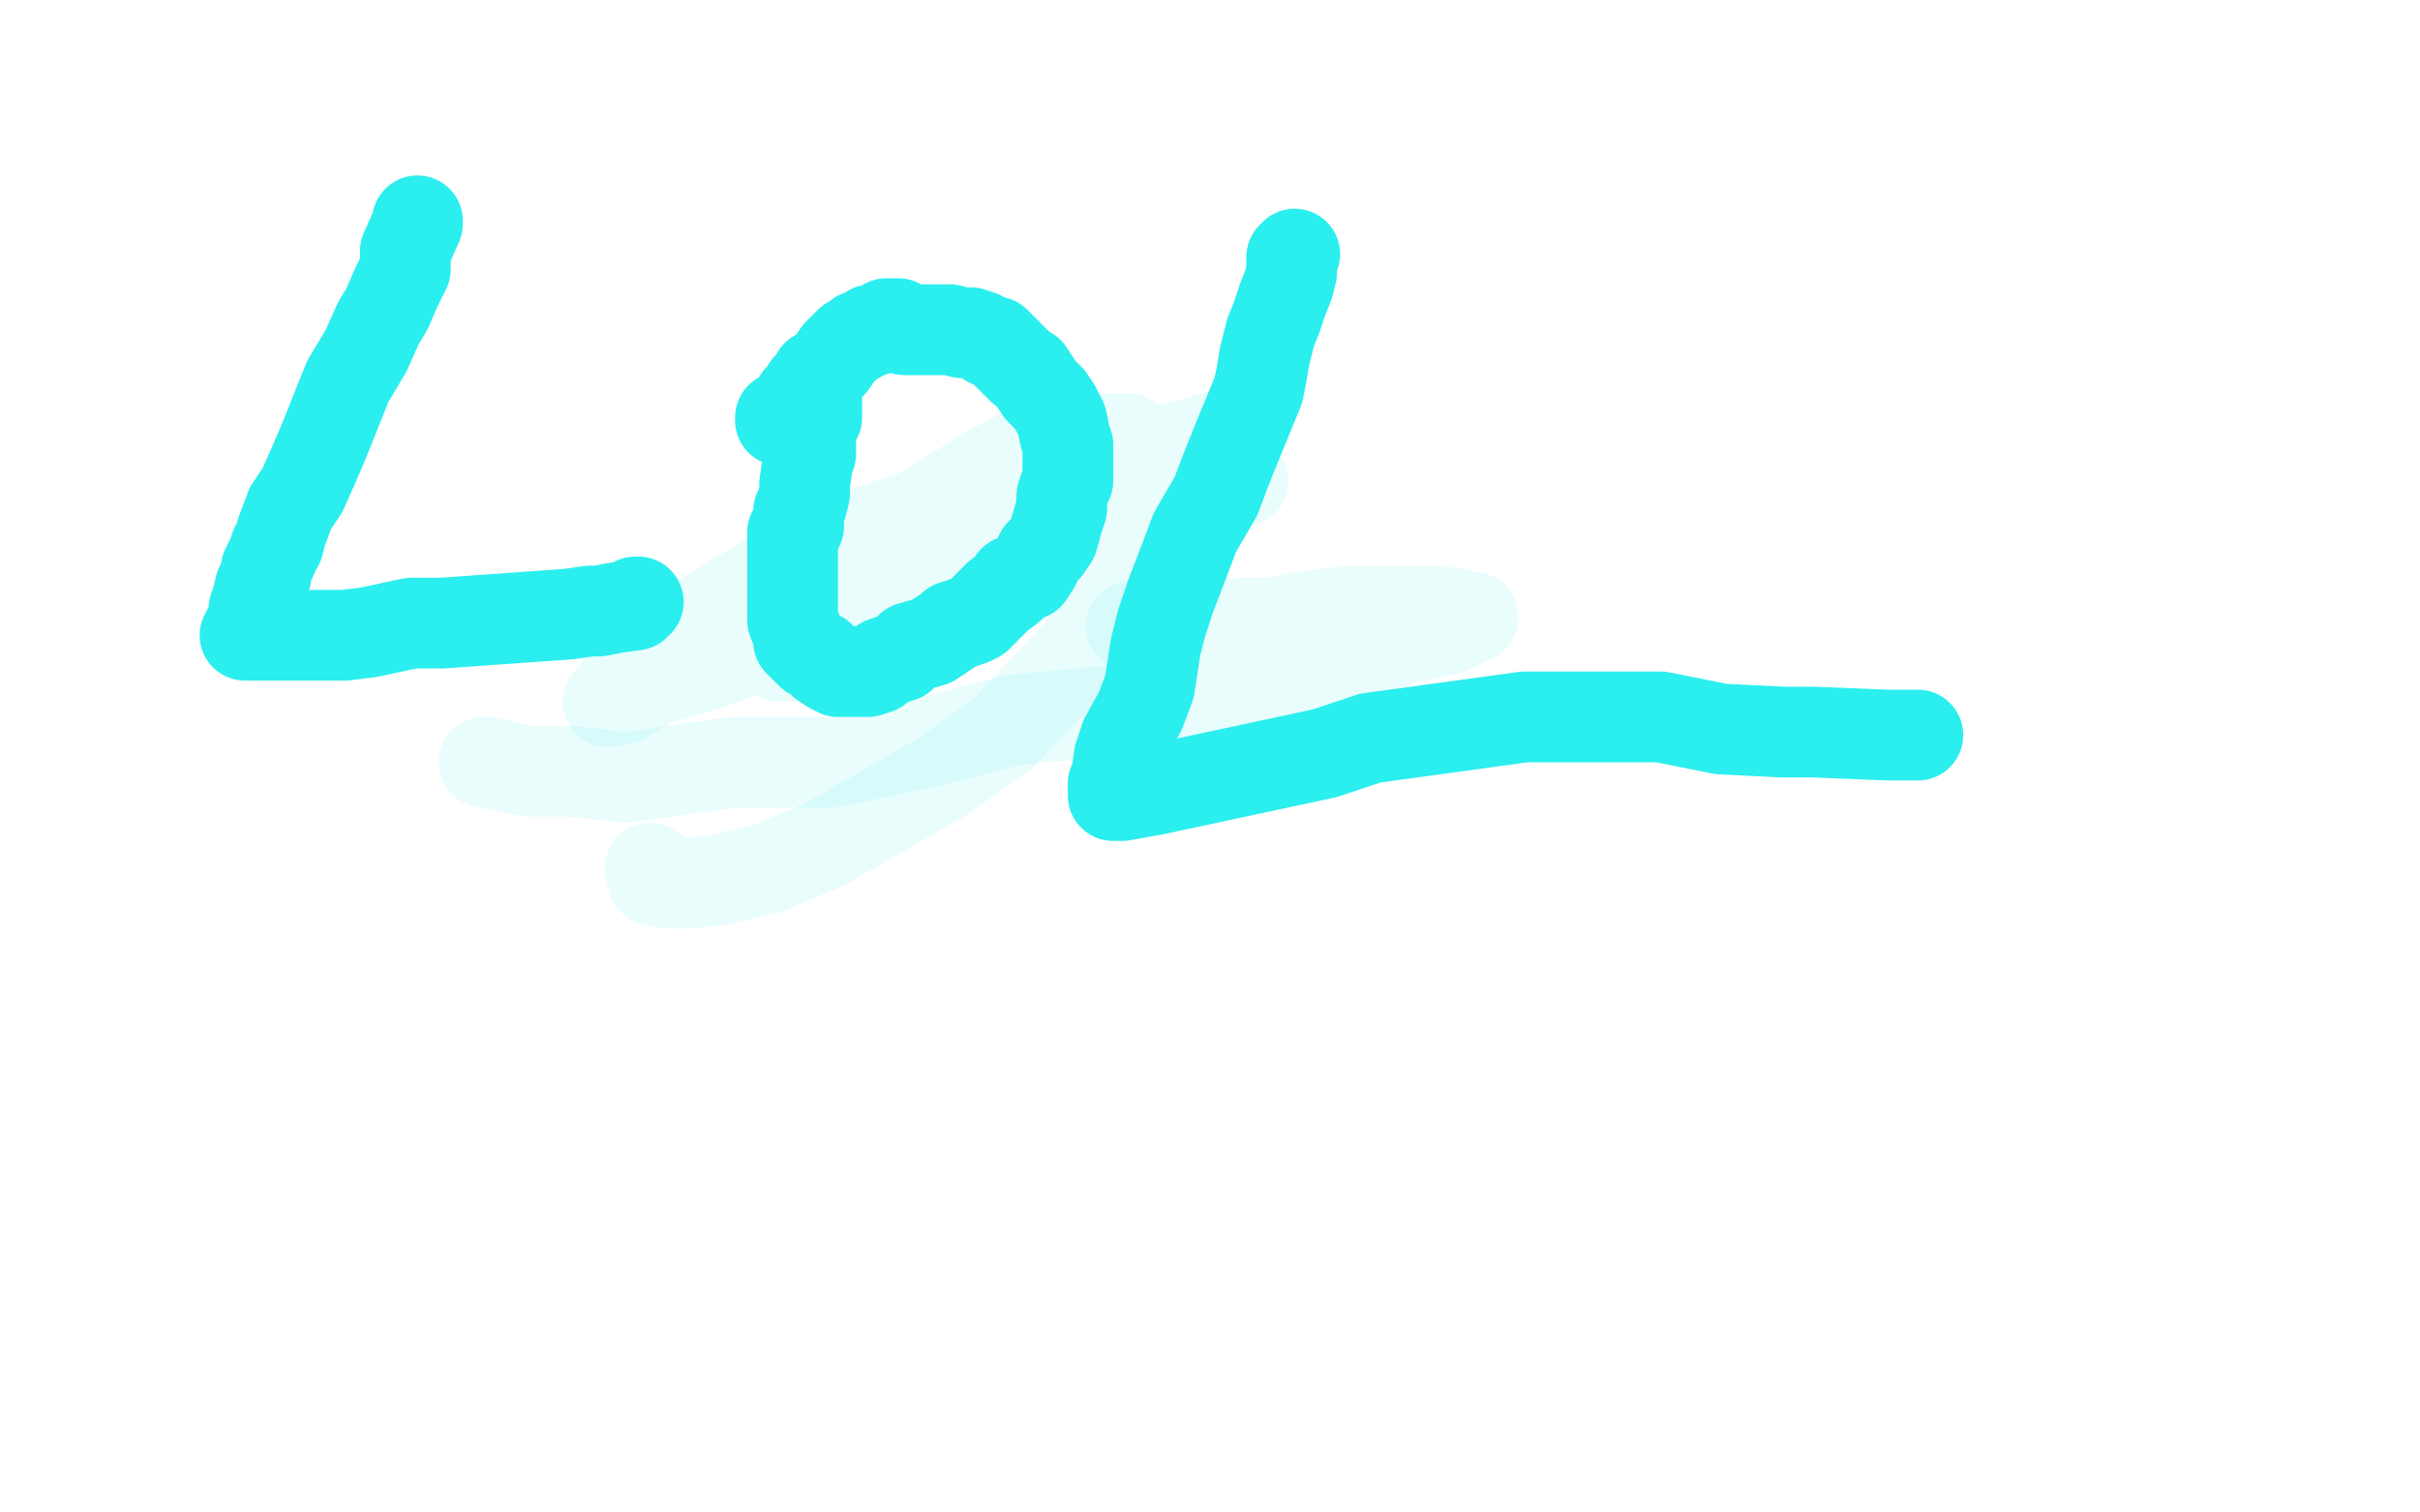 <?xml version="1.0" standalone="no"?>
<!DOCTYPE svg PUBLIC "-//W3C//DTD SVG 1.1//EN"
"http://www.w3.org/Graphics/SVG/1.1/DTD/svg11.dtd">

<svg width="800" height="500" version="1.1" xmlns="http://www.w3.org/2000/svg" xmlns:xlink="http://www.w3.org/1999/xlink" style="stroke-antialiasing: false"><desc>This SVG has been created on https://colorillo.com/</desc><rect x='0' y='0' width='800' height='500' style='fill: rgb(255,255,255); stroke-width:0' /><polyline points="138,73 138,74 138,74 134,83 134,83 134,89 134,89 131,95 131,95 128,102 128,102 125,107 125,107 121,116 121,116 115,126 115,126 107,146 107,146 104,153 104,153 100,162 100,162 96,168 93,176 92,180 91,181 90,184 89,186 88,188 88,190 86,194 85,198 85,200 84,201 84,204 83,207 82,208 82,209 81,210 84,210 92,210 114,210 122,209 136,206 146,206 188,203 195,202 198,202 203,201 210,200 210,199 211,199" style="fill: none; stroke: #2beeee; stroke-width: 30; stroke-linejoin: round; stroke-linecap: round; stroke-antialiasing: false; stroke-antialias: 0; opacity: 1.0"/>
<polyline points="270,125 270,127 270,127 270,138 270,138 268,141 268,141 268,145 268,145 268,150 268,150 267,153 267,153 266,160 266,160 266,163 266,163 265,167 265,167 264,169 264,169 264,171 264,174 262,176 262,179 262,184 262,187 262,191 262,198 262,200 262,202 262,205 264,210 264,212 266,214 267,215 268,216 269,216 271,217 272,219 275,221 277,222 279,222 282,222 287,222 290,221 292,219 298,217 301,214 308,212 314,208 315,207 321,205 323,204 327,200 330,197 334,194 335,192 340,190 342,187 344,183 346,181 348,178 350,171 351,168 351,166 351,164 352,161 353,159 353,158 353,153 353,152 353,147 352,144 351,139 350,137 349,135 347,132 344,129 342,126 340,123 338,122 335,119 333,117 331,115 330,114 329,113 327,113 324,111 321,110 318,110 314,109 311,109 310,109 309,109 302,109 299,109 297,107 296,107 293,107 290,109 288,109 287,110 284,111 283,112 281,113 280,114 278,116 277,117 275,120 272,123 270,124 269,127 267,128 266,130 264,132 263,134 262,136 260,137 258,138 258,139" style="fill: none; stroke: #2beeee; stroke-width: 30; stroke-linejoin: round; stroke-linecap: round; stroke-antialiasing: false; stroke-antialias: 0; opacity: 1.0"/>
<polyline points="428,84 427,85 427,85 427,87 427,87 427,90 427,90 426,94 426,94 424,99 424,99 422,105 422,105 420,110 420,110 418,118 418,118 417,124 417,124 416,129 416,129 409,146 409,146 405,156 405,156 402,164 395,176 392,184 387,197 384,206 382,214 380,227 377,235 372,244 370,250 369,257 368,259 368,261 368,263 371,263 382,261 438,249 453,244 504,237 534,237 549,237 569,241 589,242 599,242 624,243 628,243 634,243" style="fill: none; stroke: #2beeee; stroke-width: 30; stroke-linejoin: round; stroke-linecap: round; stroke-antialiasing: false; stroke-antialias: 0; opacity: 1.0"/>
<polyline points="411,159 410,159 410,159 403,159 403,159 397,160 397,160 362,169 362,169 346,176 346,176 328,184 328,184 307,195 307,195 281,206 281,206 253,213 253,213 233,220 216,225 206,231 203,231 201,232 203,230 207,224 226,208 273,180 304,170 328,155 340,149 355,146 366,145 372,145 373,145 369,150 361,163 343,184 330,196 315,202 297,209 286,215 280,217 269,217 261,217 258,217 258,216 271,206 300,194 342,164 385,149 396,146 403,144 410,144 407,148 399,158 373,196 353,220 331,243 311,257 273,279 254,287 237,291 228,292 221,292 216,291 216,289 215,288 215,287" style="fill: none; stroke: #2beeee; stroke-width: 30; stroke-linejoin: round; stroke-linecap: round; stroke-antialiasing: false; stroke-antialias: 0; opacity: 0.1"/>
<polyline points="374,207 397,207 397,207 409,206 409,206 420,206 420,206 430,204 430,204 438,203 438,203 446,202 446,202 457,202 457,202 467,202 467,202 475,202 475,202 482,203 482,203 485,204 485,204 487,204 483,206 479,208 465,211 451,215 425,222 400,228 367,235 335,238 308,245 275,252 242,252 207,257 189,255 175,255 161,252 160,252" style="fill: none; stroke: #2beeee; stroke-width: 30; stroke-linejoin: round; stroke-linecap: round; stroke-antialiasing: false; stroke-antialias: 0; opacity: 0.1"/>
</svg>
